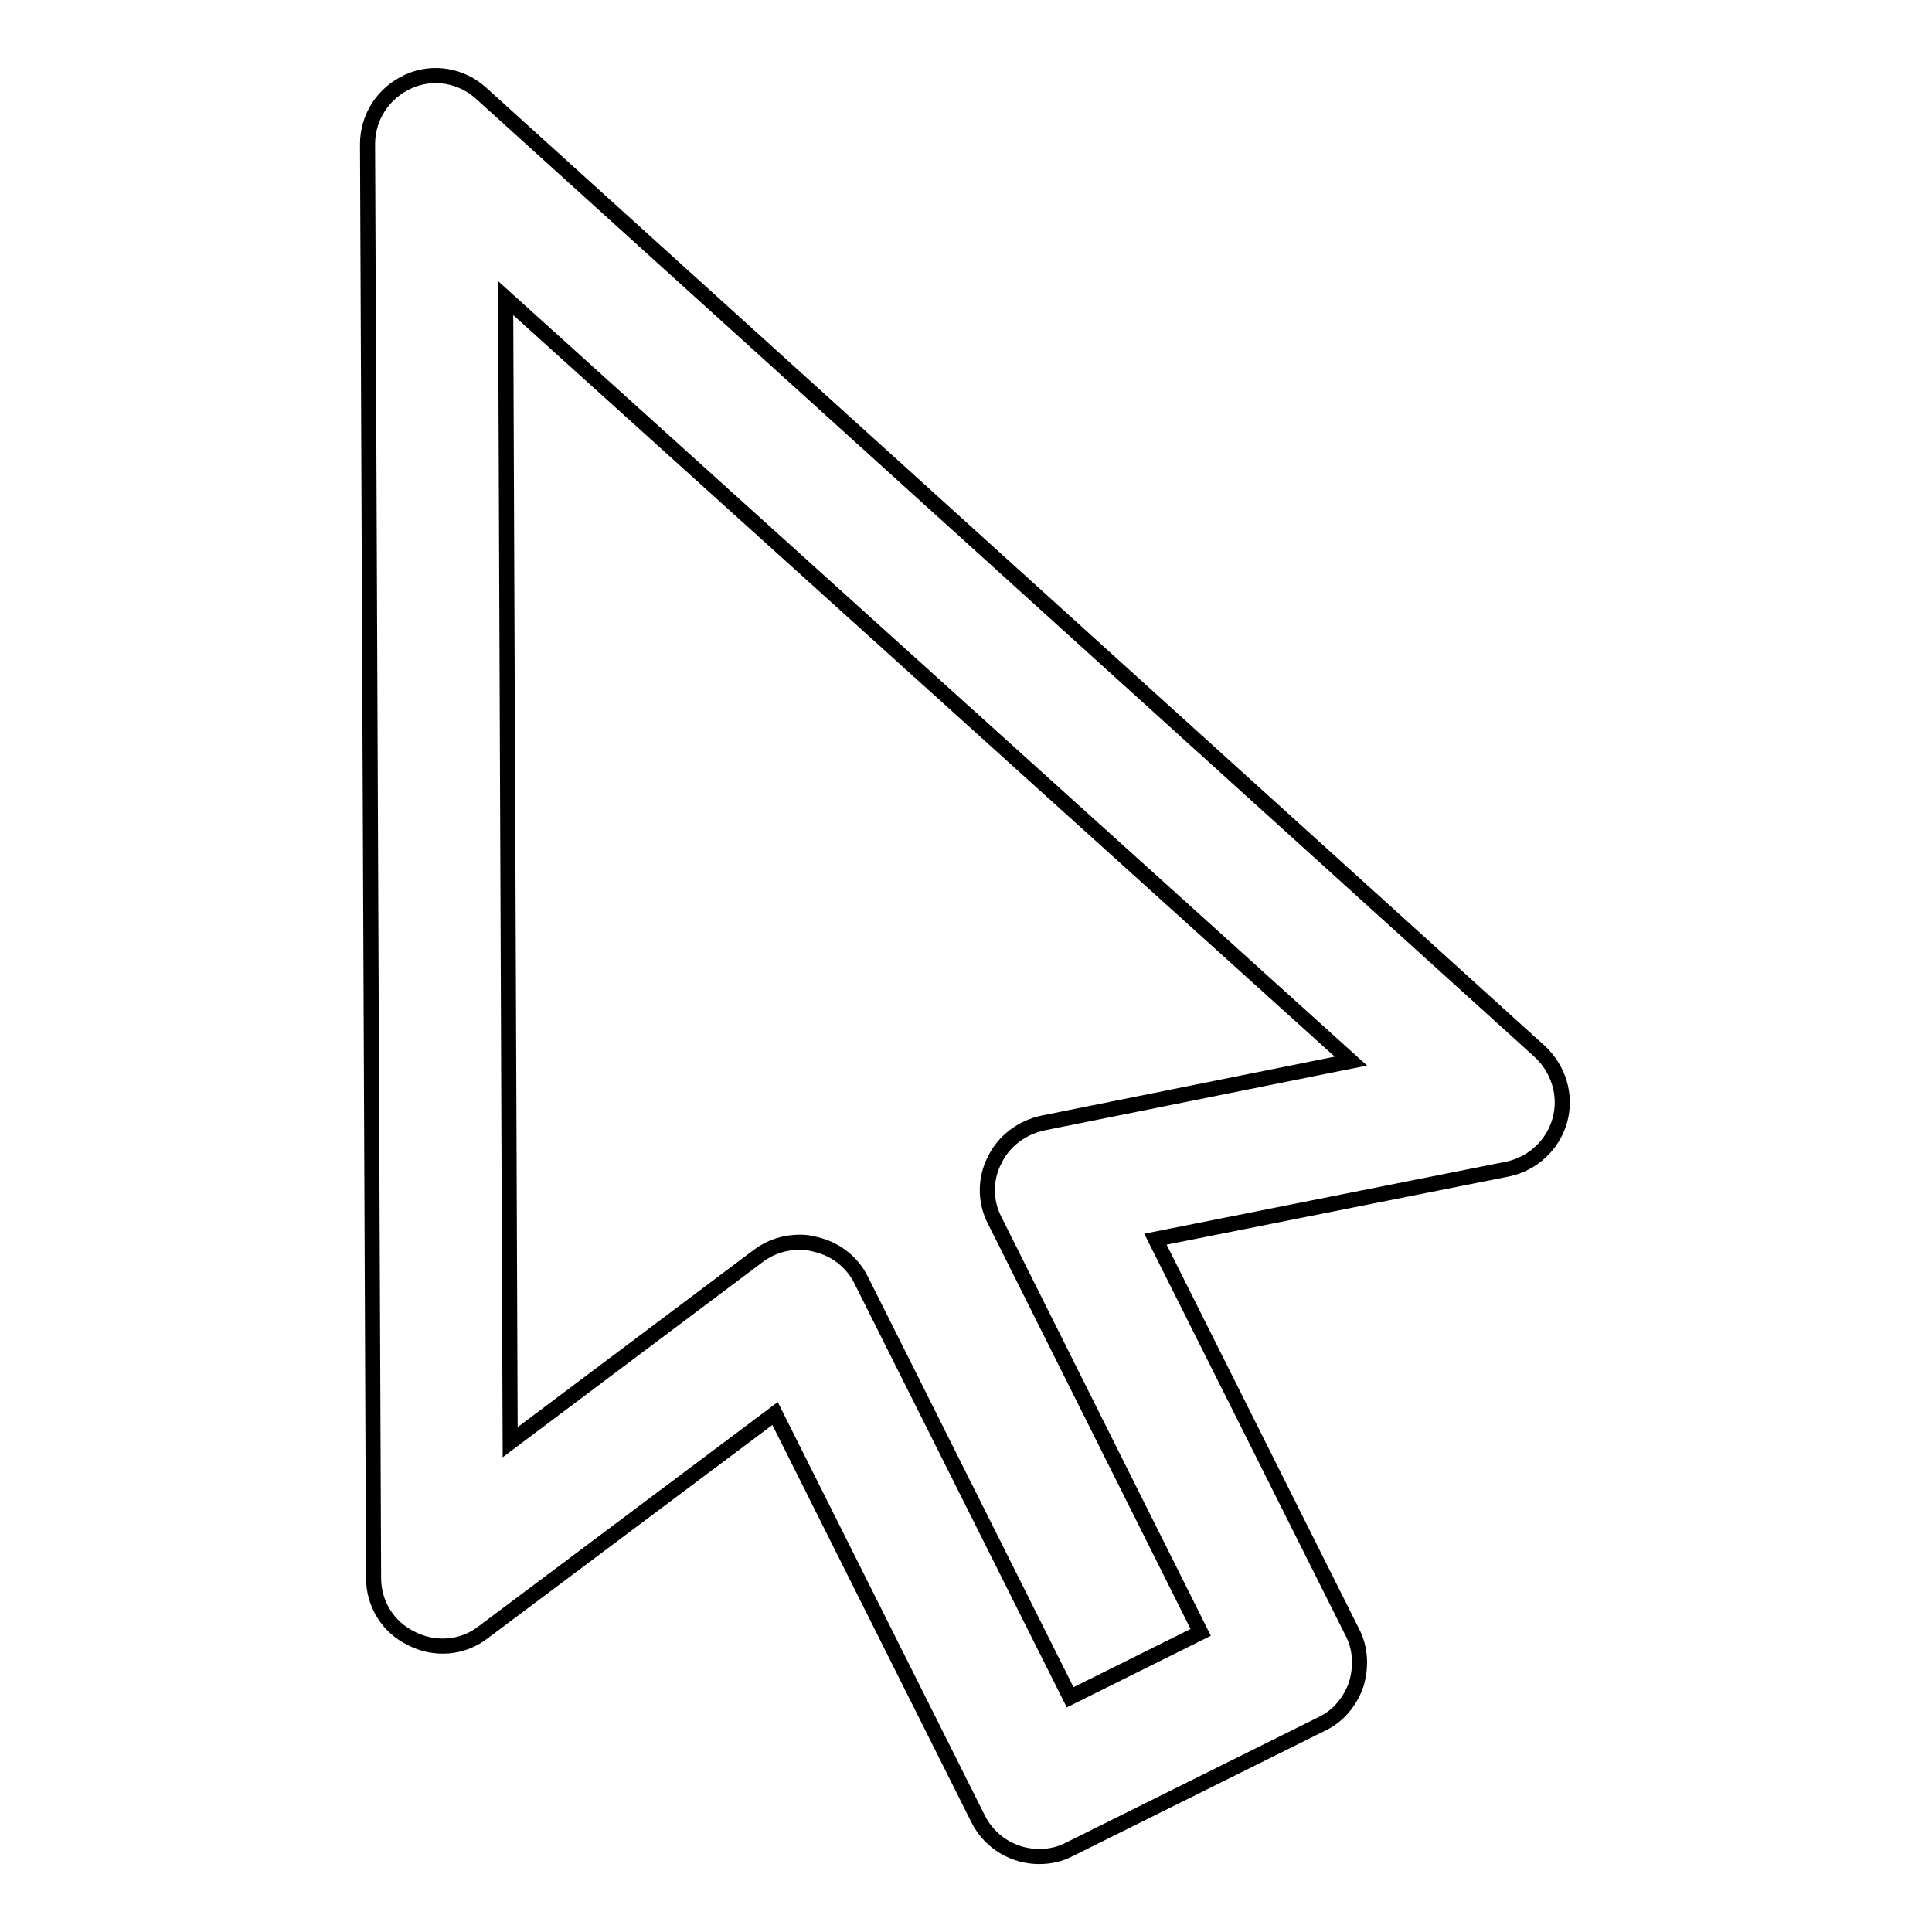 <?xml version="1.0" encoding="utf-8"?>
<!-- Svg Vector Icons : http://www.onlinewebfonts.com/icon -->
<!DOCTYPE svg PUBLIC "-//W3C//DTD SVG 1.1//EN" "http://www.w3.org/Graphics/SVG/1.1/DTD/svg11.dtd">
<svg version="1.1" xmlns="http://www.w3.org/2000/svg" xmlns:xlink="http://www.w3.org/1999/xlink" x="0px" y="0px" viewBox="0 0 256 256" enable-background="new 0 0 256 256" xml:space="preserve">
<g> <path stroke-width="2" fill-opacity="0" stroke="#000000"  d="M137.7,246c-3.3,0-6.5-1.8-8.1-5l-26.9-53.7l-38.7,29c-2.7,2.1-6.4,2.4-9.5,0.8c-3.1-1.5-5-4.6-5-8 l-0.8-190c0-3.6,2.1-6.8,5.4-8.3c3.3-1.5,7.1-0.8,9.7,1.6l140.2,126.9c2.5,2.3,3.6,5.8,2.7,9.1c-0.9,3.3-3.6,5.8-6.9,6.5l-46.7,9.3 l26.1,52.1c1.1,2.1,1.2,4.6,0.5,6.9c-0.8,2.3-2.4,4.2-4.5,5.2L141.8,245C140.5,245.7,139.1,246,137.7,246L137.7,246z M106,164.6 c0.7,0,1.4,0.1,2.1,0.3c2.6,0.6,4.8,2.3,6,4.7l27.7,55.3l17.3-8.6l-27.3-54.6c-1.3-2.5-1.3-5.5,0-8c1.2-2.5,3.6-4.3,6.4-4.9 l40.8-8.2L67,39.5l0.6,151.6l32.9-24.7C102.1,165.2,104,164.6,106,164.6L106,164.6z"/></g>
</svg>